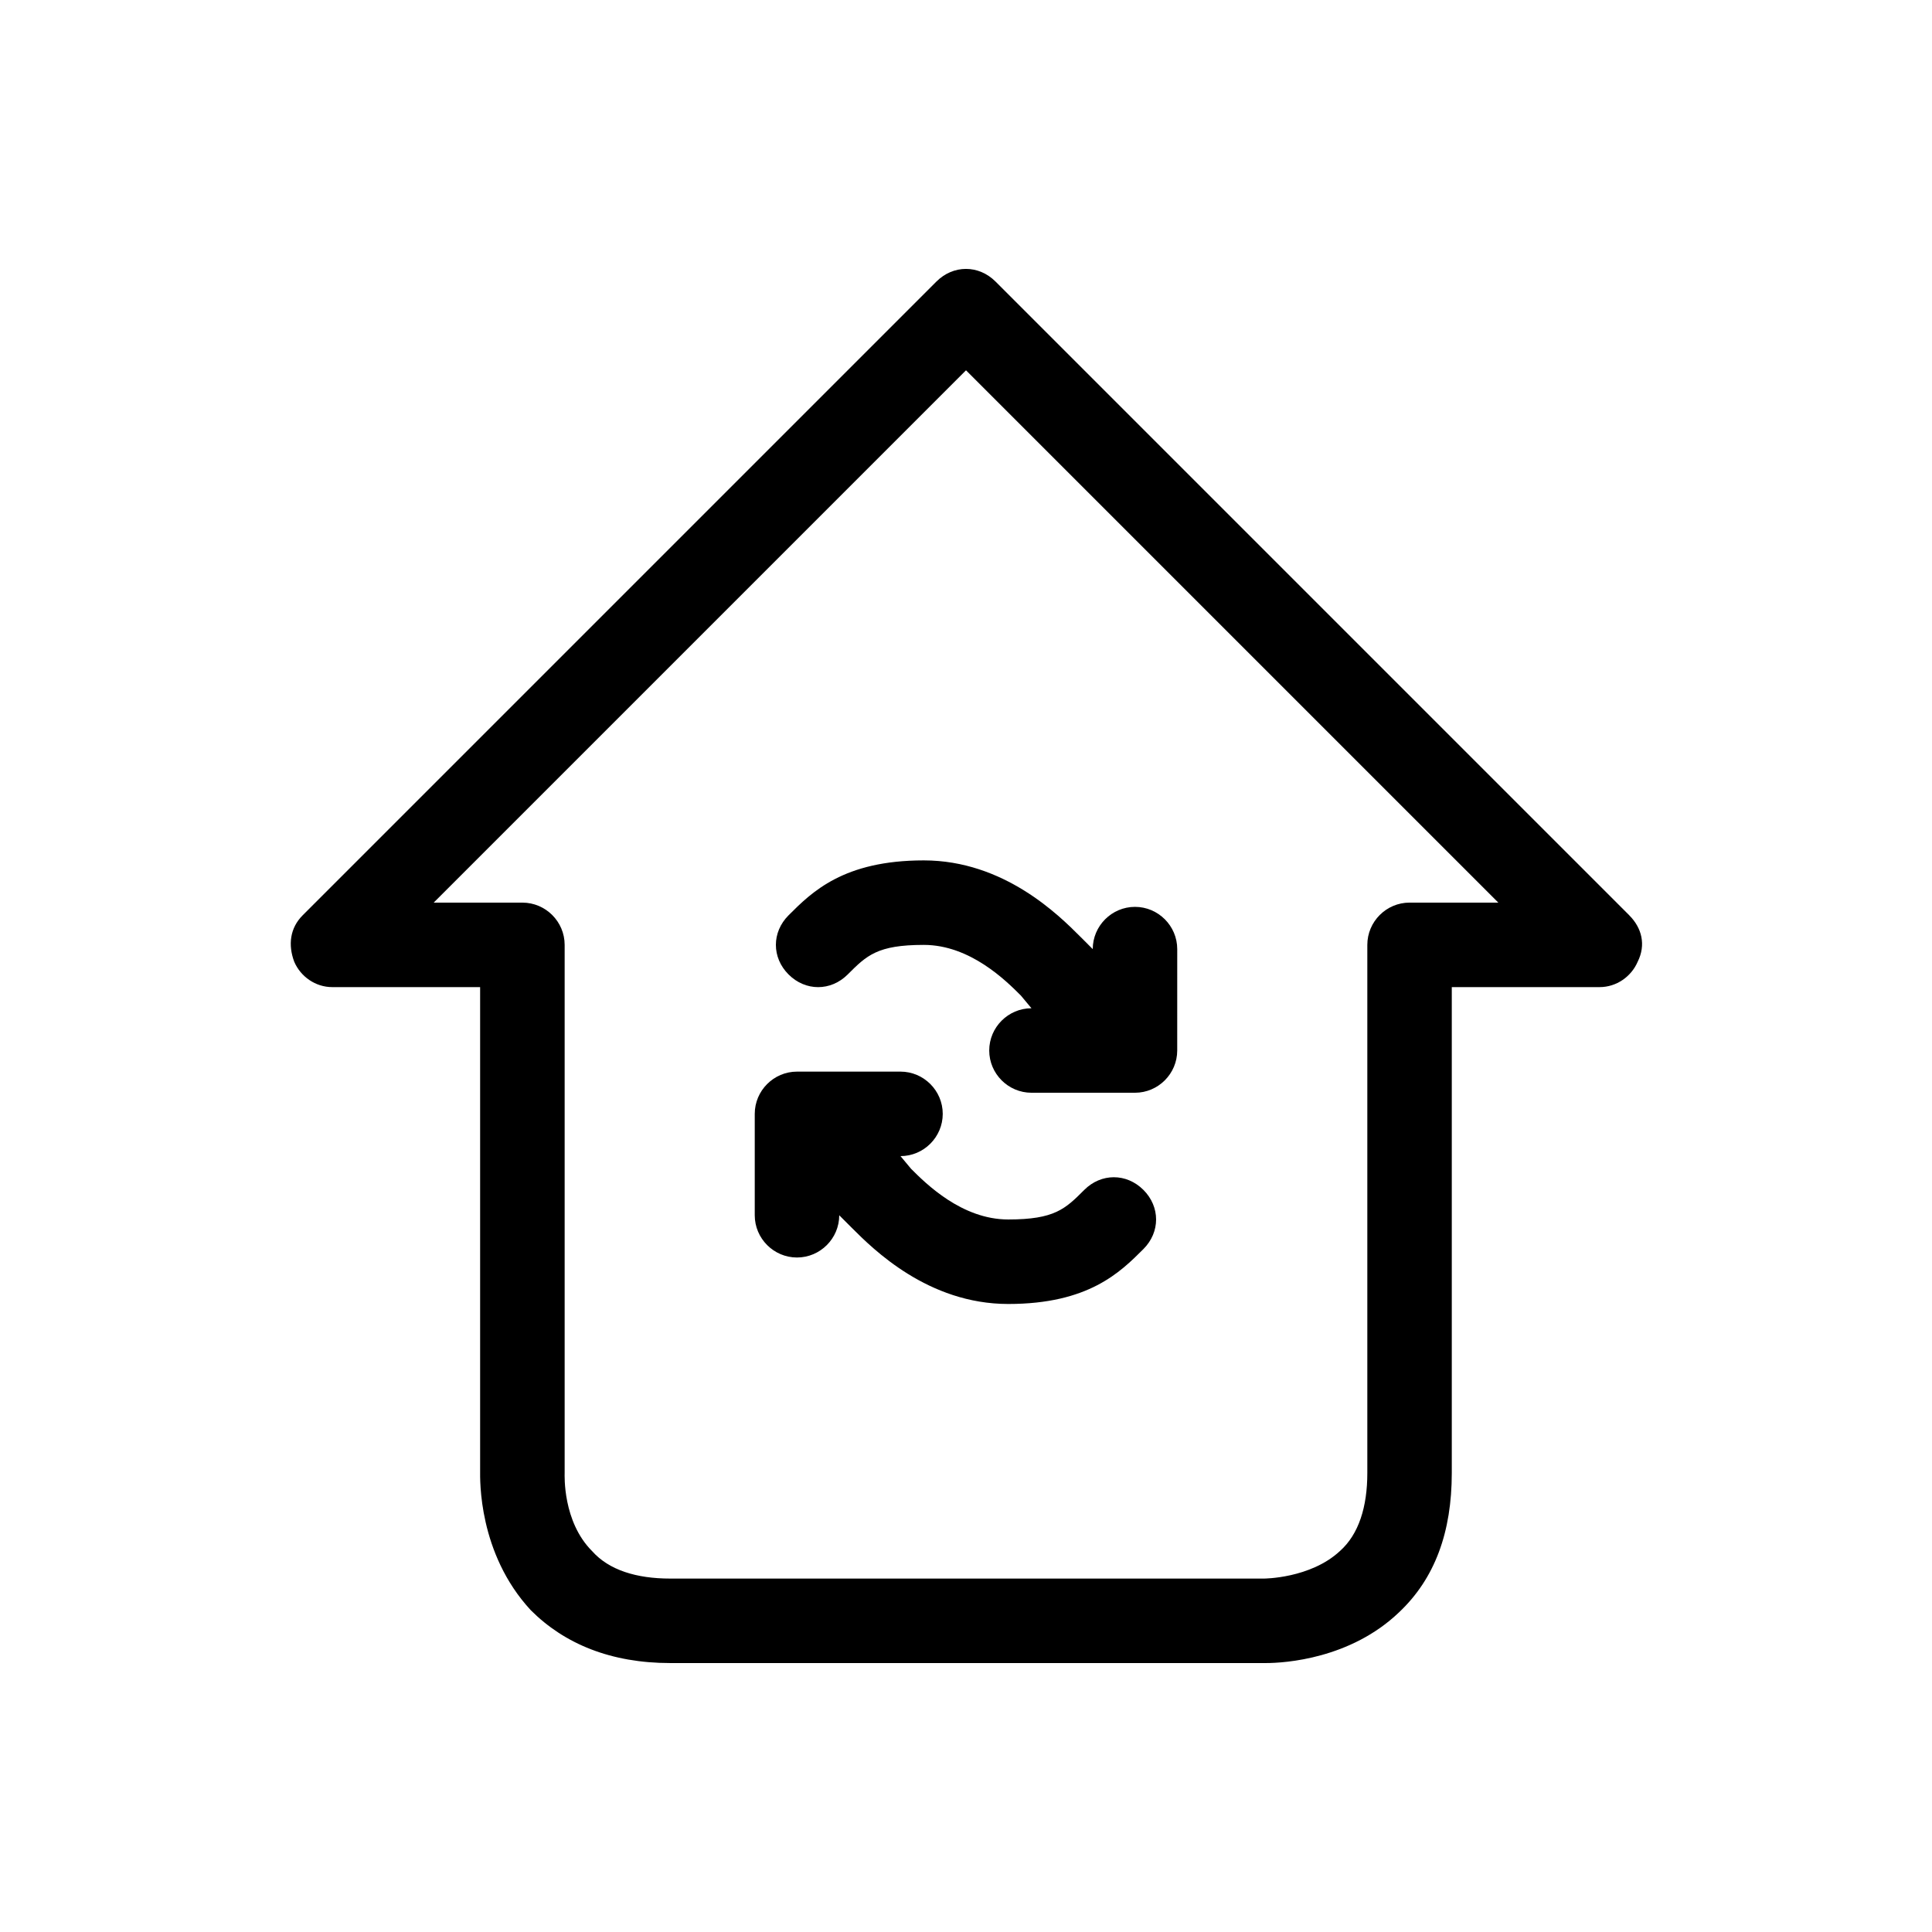 <?xml version="1.0" encoding="UTF-8"?>
<!-- Uploaded to: ICON Repo, www.svgrepo.com, Generator: ICON Repo Mixer Tools -->
<svg fill="#000000" width="800px" height="800px" version="1.1" viewBox="144 144 512 512" xmlns="http://www.w3.org/2000/svg">
 <g>
  <path d="m575.77 386.56-167.94-167.94c-4.477-4.477-11.195-4.477-15.676 0l-167.94 167.94c-3.359 3.359-3.918 7.836-2.238 12.316 1.68 3.918 5.598 6.719 10.078 6.719h39.184v128.19c0 2.238-0.559 21.832 13.434 36.945 8.961 8.957 21.273 13.996 36.949 13.996h156.74 1.121c5.039 0 22.391-1.121 35.266-13.434 9.516-8.961 13.992-21.273 13.992-36.949v-128.75h39.184c4.477 0 8.398-2.801 10.078-6.719 2.238-4.477 1.117-8.957-2.238-12.316zm-58.219-3.359c-6.156 0-11.195 5.039-11.195 11.195v139.95c0 8.957-2.238 16.234-7.277 20.711-7.84 7.281-20.152 7.281-20.152 7.281h-0.559-156.74c-8.957 0-16.234-2.238-20.711-7.277-7.84-7.836-7.277-20.152-7.277-20.711v-139.95c0-6.156-5.039-11.195-11.195-11.195h-23.512l141.07-141.07 141.07 141.07z"/>
  <path d="m417.35 411.2-2.801-3.359c-3.918-3.918-13.434-13.434-25.746-13.434-12.316 0-15.113 2.801-20.152 7.836-4.477 4.477-11.195 4.477-15.676 0-4.477-4.477-4.477-11.195 0-15.676 6.156-6.156 14.555-14.555 35.828-14.555 21.273 0 35.828 14.555 41.426 20.152l3.359 3.359c0-6.156 5.039-11.195 11.195-11.195s11.195 5.039 11.195 11.195l-0.004 26.871c0 6.156-5.039 11.195-11.195 11.195h-27.43c-6.156 0-11.195-5.039-11.195-11.195 0-6.16 5.039-11.195 11.195-11.195z"/>
  <path d="m382.64 450.38 2.801 3.359c3.918 3.918 13.434 13.434 25.75 13.434 12.316 0 15.113-2.801 20.152-7.836 4.477-4.477 11.195-4.477 15.676 0 4.477 4.477 4.477 11.195 0 15.676-6.16 6.156-14.559 14.555-35.828 14.555-21.273 0-35.828-14.555-41.426-20.152l-3.359-3.359c0 6.156-5.039 11.195-11.195 11.195s-11.195-5.039-11.195-11.195v-26.871c0-6.156 5.039-11.195 11.195-11.195h27.43c6.156 0 11.195 5.039 11.195 11.195s-5.035 11.195-11.195 11.195z"/>
 </g>
</svg>